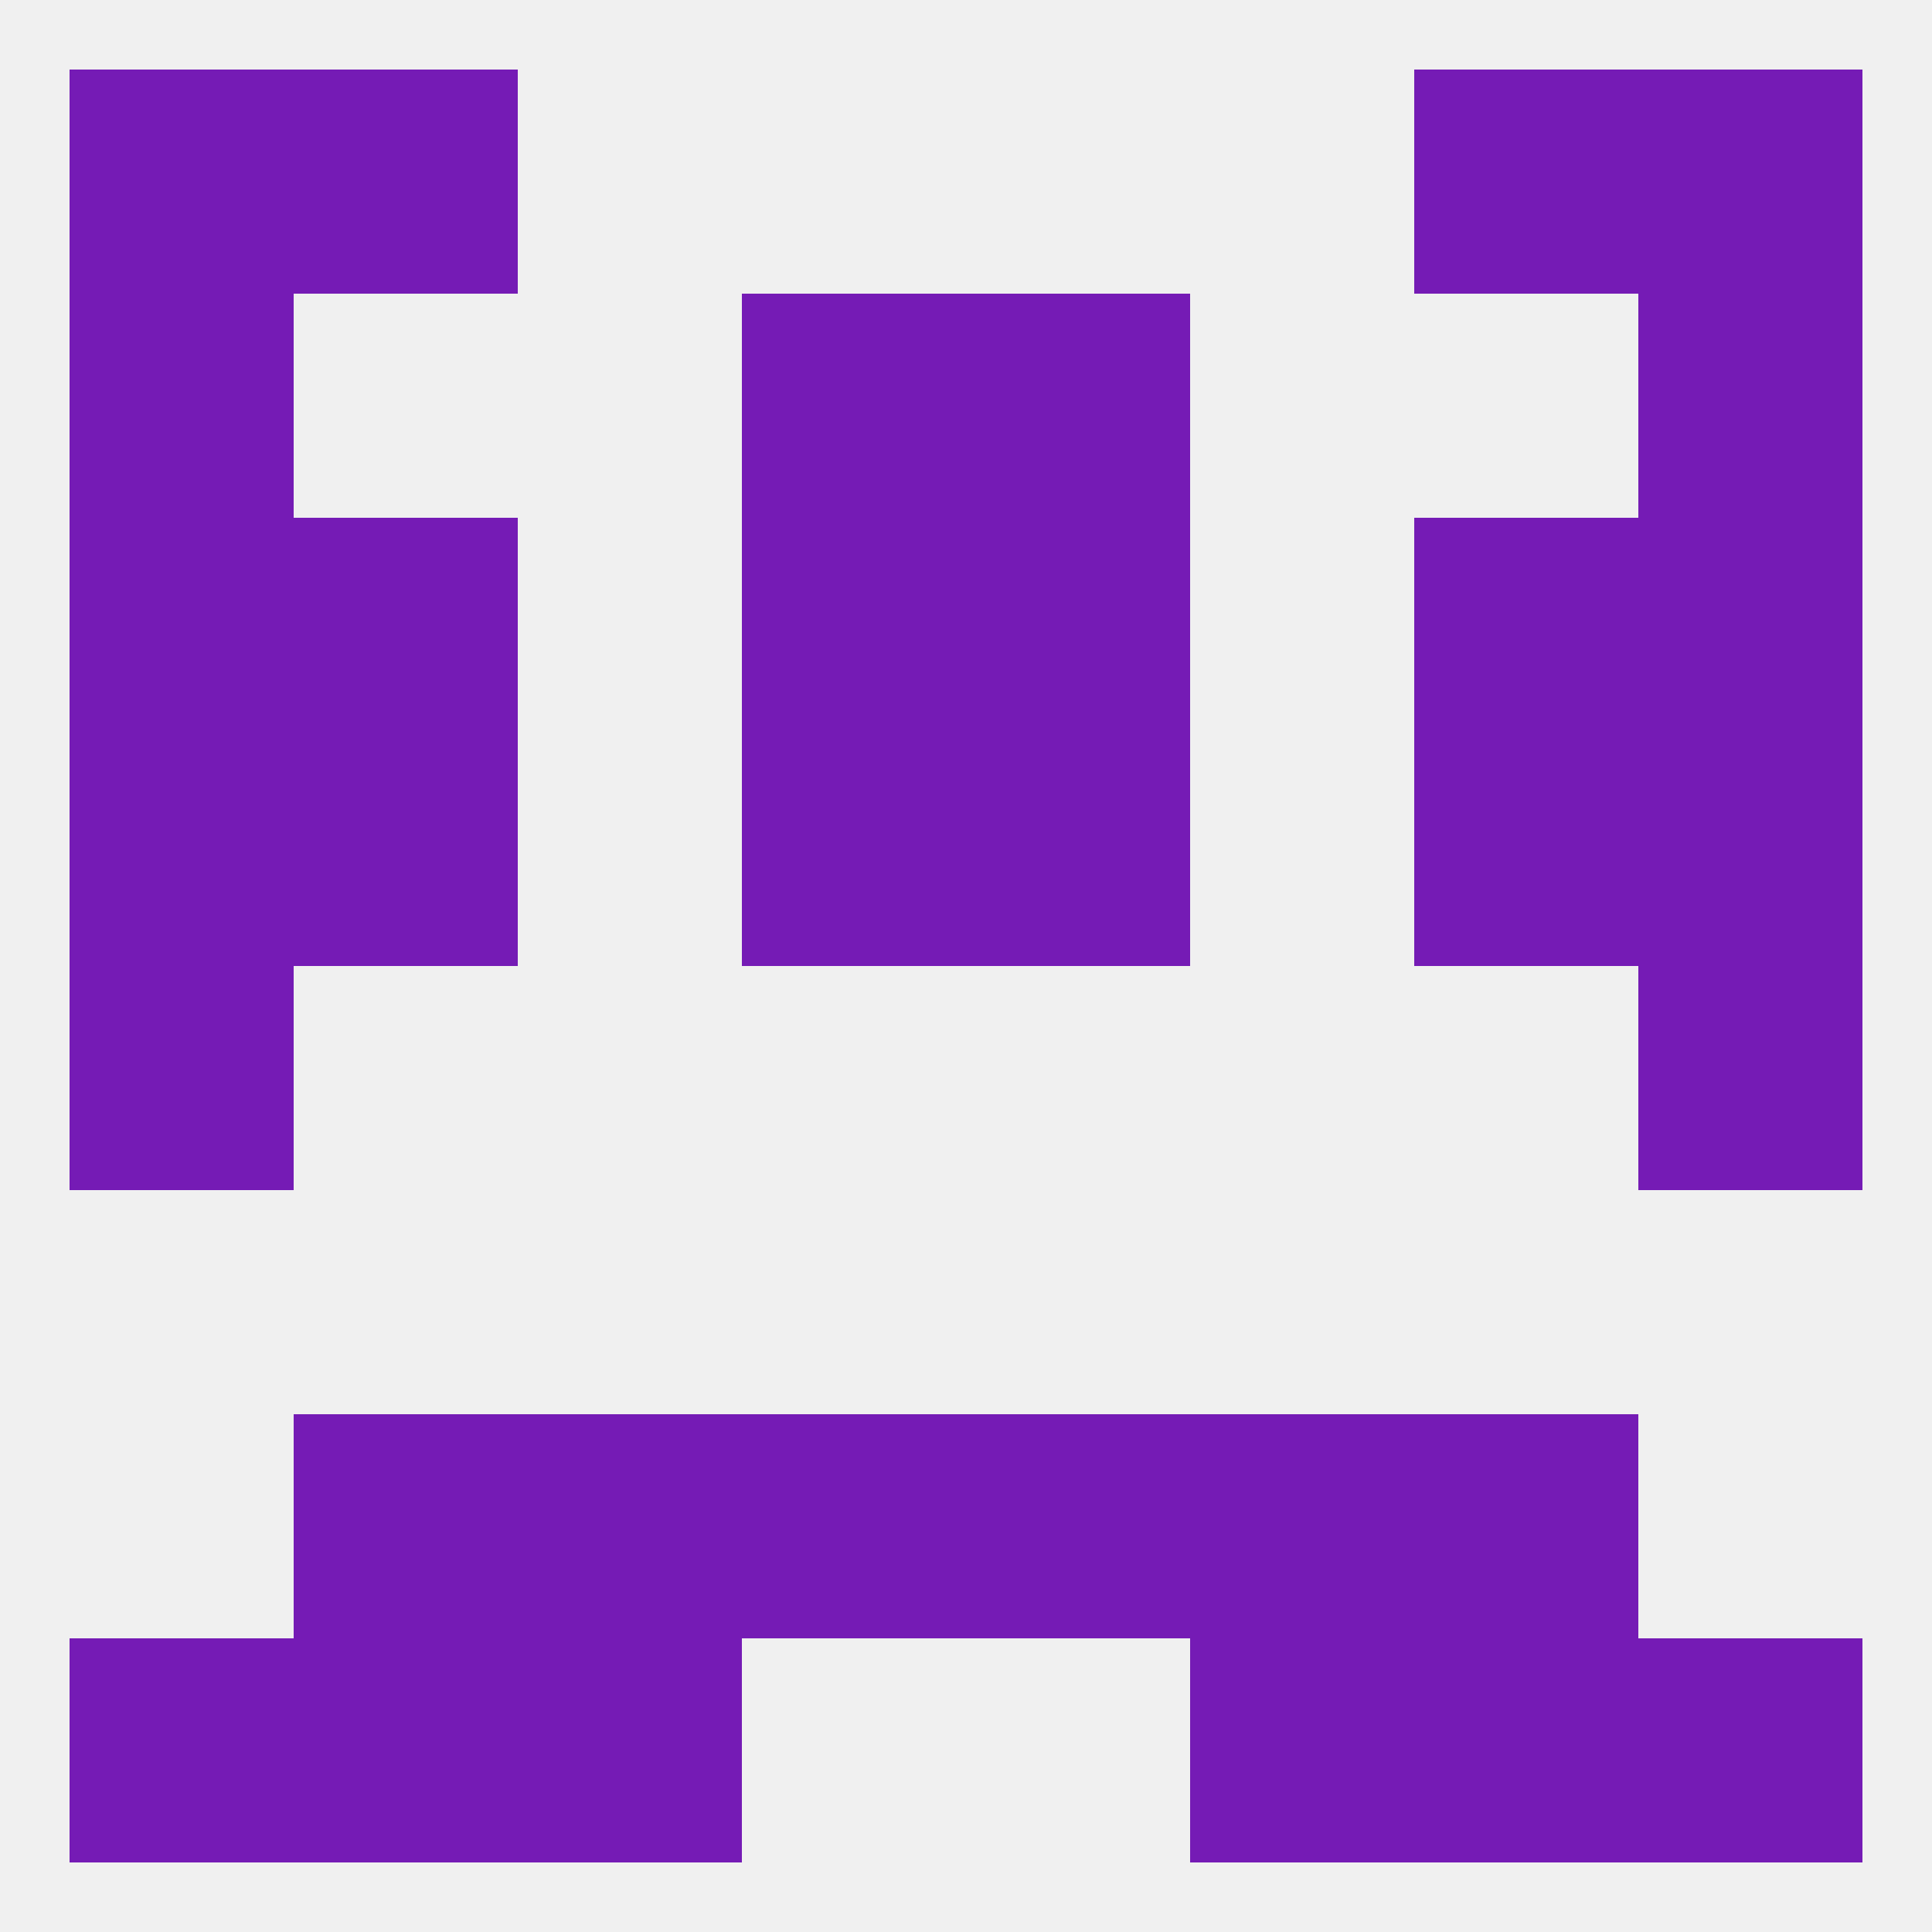 
<!--   <?xml version="1.0"?> -->
<svg version="1.1" baseprofile="full" xmlns="http://www.w3.org/2000/svg" xmlns:xlink="http://www.w3.org/1999/xlink" xmlns:ev="http://www.w3.org/2001/xml-events" width="250" height="250" viewBox="0 0 250 250" >
	<rect width="100%" height="100%" fill="rgba(240,240,240,255)"/>

	<rect x="38" y="212" width="29" height="29" fill="rgba(117,27,181,255)"/>
	<rect x="183" y="212" width="29" height="29" fill="rgba(117,27,181,255)"/>
	<rect x="67" y="212" width="29" height="29" fill="rgba(117,27,181,255)"/>
	<rect x="154" y="212" width="29" height="29" fill="rgba(117,27,181,255)"/>
	<rect x="9" y="212" width="29" height="29" fill="rgba(117,27,181,255)"/>
	<rect x="212" y="212" width="29" height="29" fill="rgba(117,27,181,255)"/>
	<rect x="96" y="183" width="29" height="29" fill="rgba(117,27,181,255)"/>
	<rect x="125" y="183" width="29" height="29" fill="rgba(117,27,181,255)"/>
	<rect x="67" y="183" width="29" height="29" fill="rgba(117,27,181,255)"/>
	<rect x="154" y="183" width="29" height="29" fill="rgba(117,27,181,255)"/>
	<rect x="38" y="183" width="29" height="29" fill="rgba(117,27,181,255)"/>
	<rect x="183" y="183" width="29" height="29" fill="rgba(117,27,181,255)"/>
	<rect x="9" y="125" width="29" height="29" fill="rgba(117,27,181,255)"/>
	<rect x="212" y="125" width="29" height="29" fill="rgba(117,27,181,255)"/>
	<rect x="125" y="96" width="29" height="29" fill="rgba(117,27,181,255)"/>
	<rect x="9" y="96" width="29" height="29" fill="rgba(117,27,181,255)"/>
	<rect x="212" y="96" width="29" height="29" fill="rgba(117,27,181,255)"/>
	<rect x="38" y="96" width="29" height="29" fill="rgba(117,27,181,255)"/>
	<rect x="183" y="96" width="29" height="29" fill="rgba(117,27,181,255)"/>
	<rect x="96" y="96" width="29" height="29" fill="rgba(117,27,181,255)"/>
	<rect x="212" y="67" width="29" height="29" fill="rgba(117,27,181,255)"/>
	<rect x="38" y="67" width="29" height="29" fill="rgba(117,27,181,255)"/>
	<rect x="183" y="67" width="29" height="29" fill="rgba(117,27,181,255)"/>
	<rect x="96" y="67" width="29" height="29" fill="rgba(117,27,181,255)"/>
	<rect x="125" y="67" width="29" height="29" fill="rgba(117,27,181,255)"/>
	<rect x="9" y="67" width="29" height="29" fill="rgba(117,27,181,255)"/>
	<rect x="9" y="38" width="29" height="29" fill="rgba(117,27,181,255)"/>
	<rect x="212" y="38" width="29" height="29" fill="rgba(117,27,181,255)"/>
	<rect x="96" y="38" width="29" height="29" fill="rgba(117,27,181,255)"/>
	<rect x="125" y="38" width="29" height="29" fill="rgba(117,27,181,255)"/>
	<rect x="183" y="9" width="29" height="29" fill="rgba(117,27,181,255)"/>
	<rect x="9" y="9" width="29" height="29" fill="rgba(117,27,181,255)"/>
	<rect x="212" y="9" width="29" height="29" fill="rgba(117,27,181,255)"/>
	<rect x="38" y="9" width="29" height="29" fill="rgba(117,27,181,255)"/>
</svg>